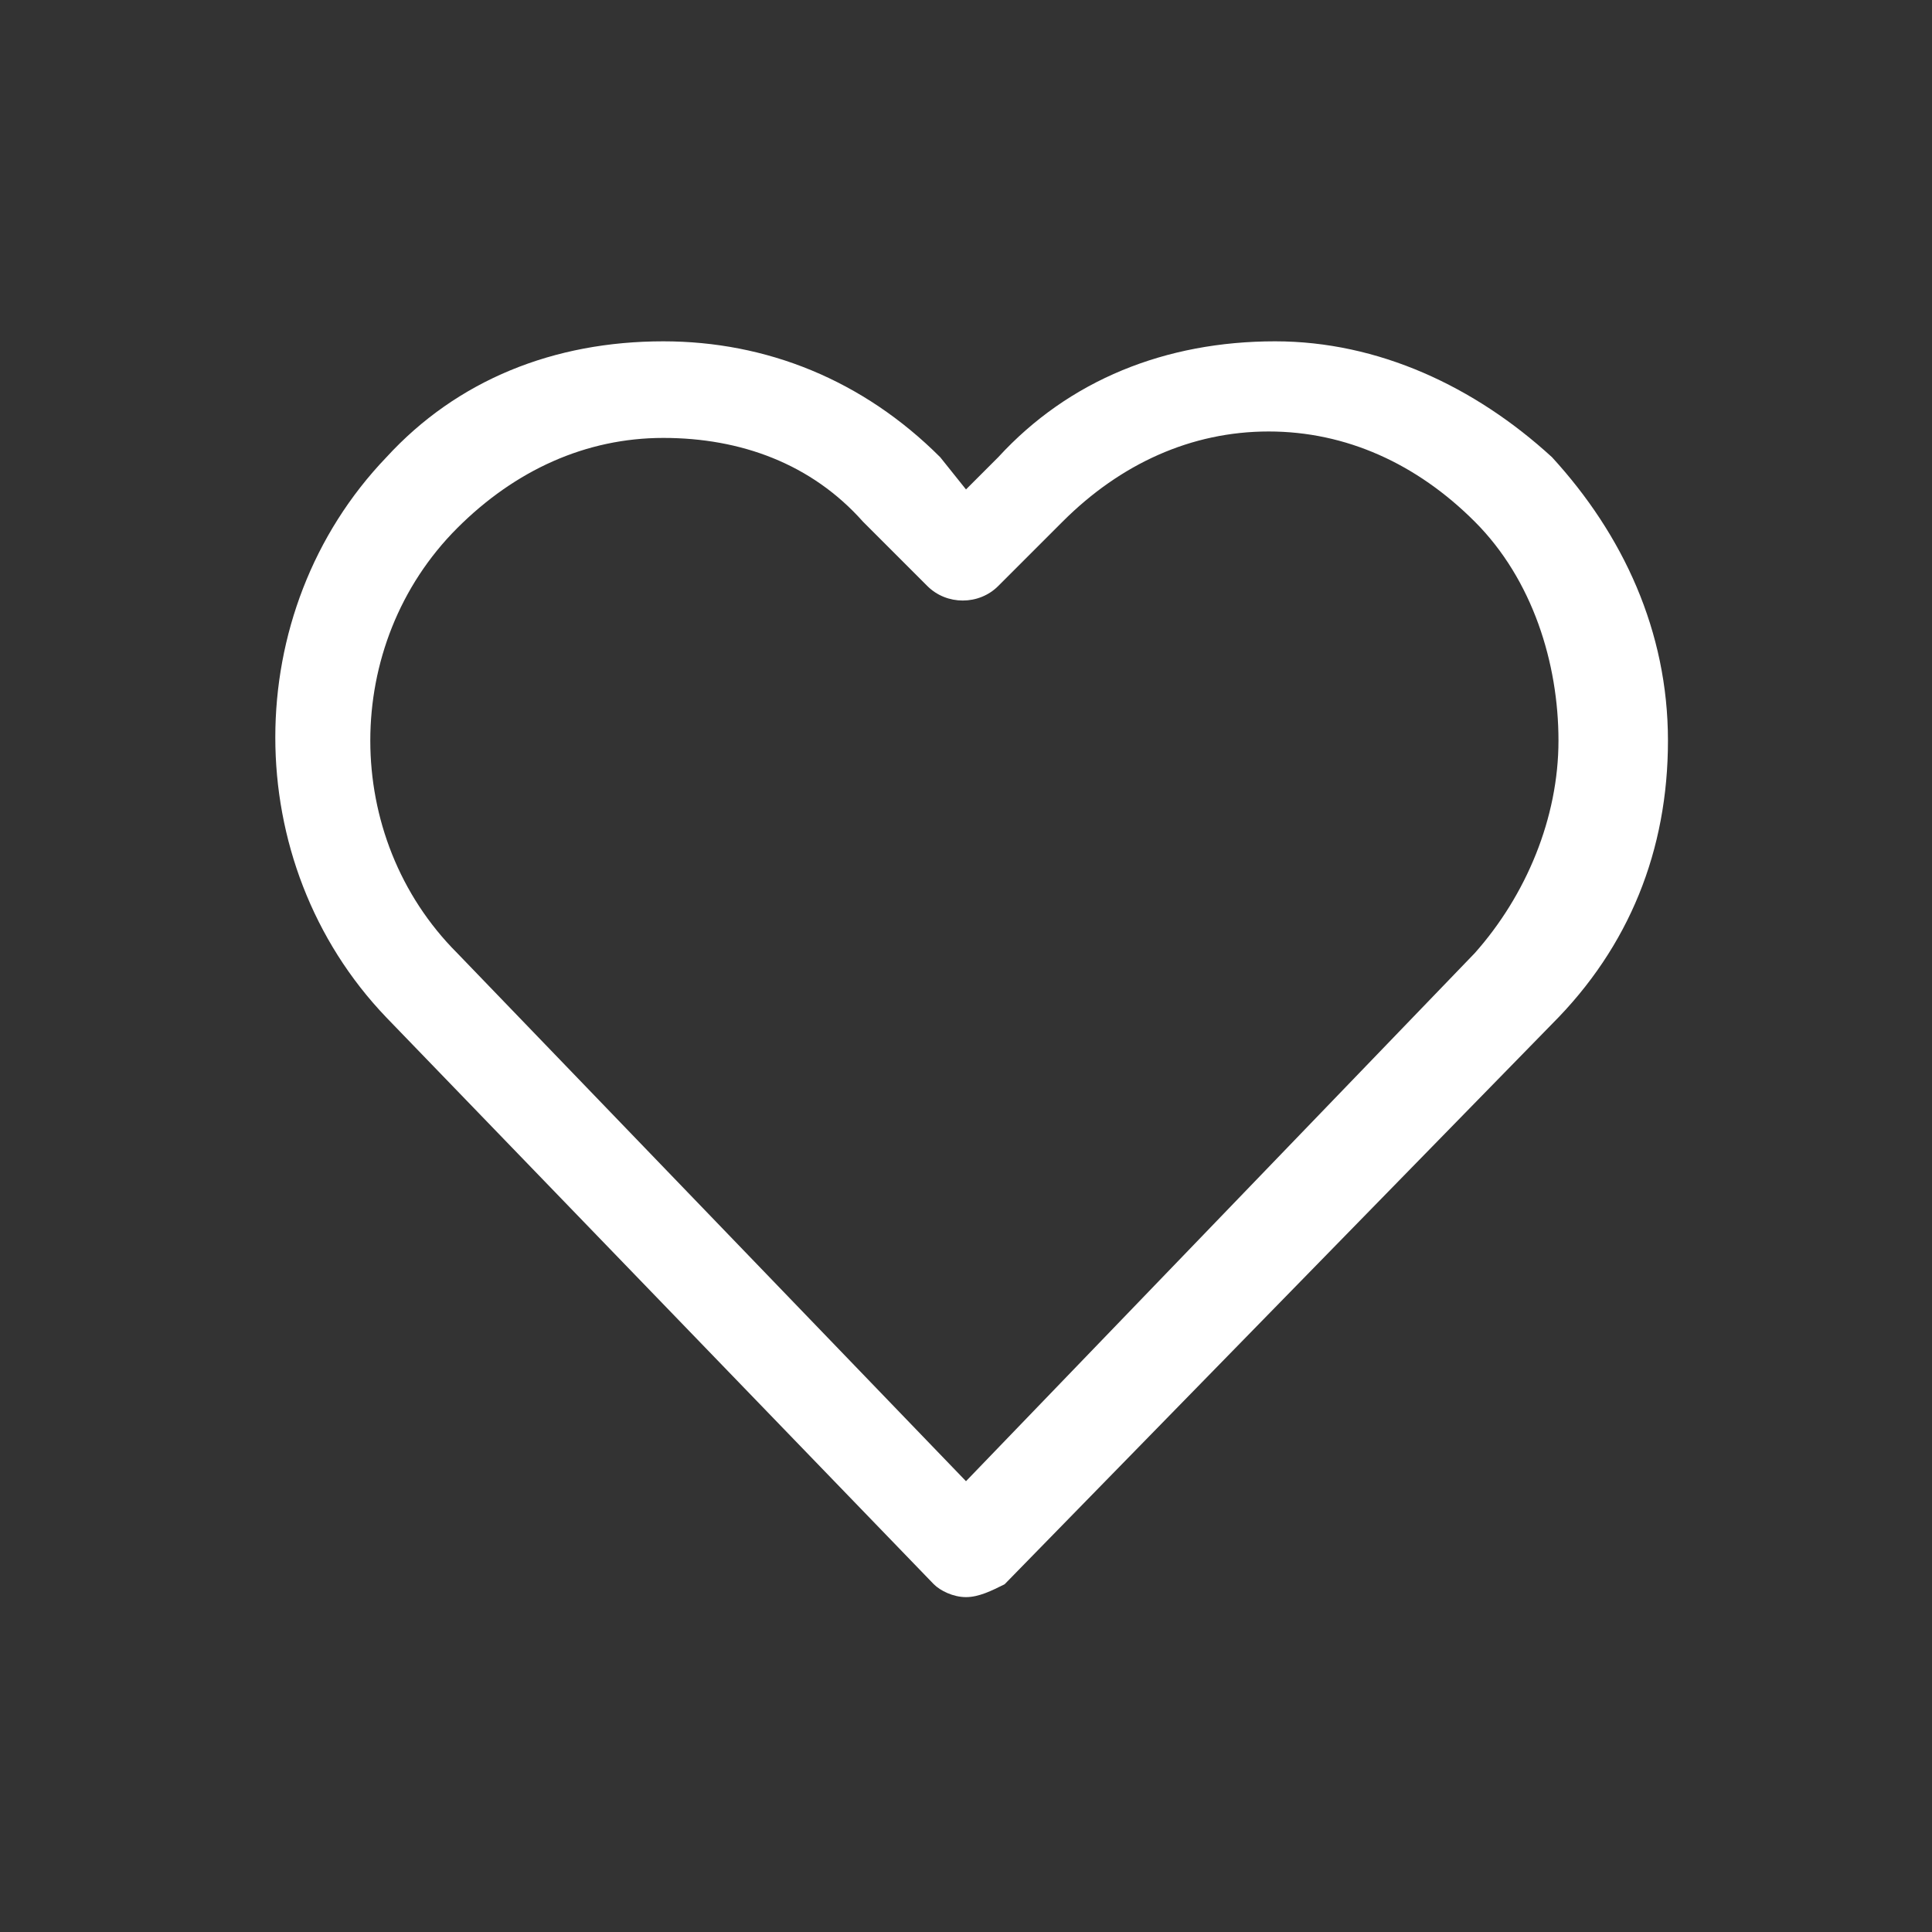 <?xml version="1.0" encoding="utf-8"?>
<!-- Generator: Adobe Illustrator 25.0.1, SVG Export Plug-In . SVG Version: 6.00 Build 0)  -->
<svg version="1.1" id="圖層_1" xmlns="http://www.w3.org/2000/svg" xmlns:xlink="http://www.w3.org/1999/xlink" x="0px" y="0px"
	 viewBox="0 0 30 30" style="enable-background:new 0 0 30 30;" xml:space="preserve">
<rect x="0" y="0" width="30" height="30" fill="#333333" stroke="none"/>
<style type="text/css">
	.st0{fill:#FFFFFF;}
</style>
<g>
	<path class="st0" d="M15,24.8c-0.2,0-0.4-0.1-0.5-0.2L6,15.8c-2.3-2.4-2.3-6.3,0-8.7c1.1-1.2,2.6-1.8,4.3-1.8c0,0,0,0,0,0
		c1.6,0,3.1,0.6,4.3,1.8L15,7.6l0.5-0.5c1.1-1.2,2.6-1.8,4.3-1.8c1.6,0,3.1,0.7,4.3,1.8l0,0c1.1,1.2,1.8,2.7,1.8,4.4
		s-0.6,3.2-1.8,4.4l-8.5,8.7C15.4,24.7,15.2,24.8,15,24.8z M10.3,6.8c-1.2,0-2.3,0.5-3.2,1.4c-1.8,1.8-1.8,4.8,0,6.6l7.9,8.2
		l7.9-8.2c0.8-0.9,1.3-2.1,1.3-3.3S23.8,9,22.9,8.1c0,0,0,0,0,0c-0.9-0.9-2-1.4-3.2-1.4s-2.3,0.5-3.2,1.4l-1,1
		c-0.3,0.3-0.8,0.3-1.1,0l-1-1C12.6,7.2,11.5,6.8,10.3,6.8L10.3,6.8z"/>
</g>
</svg>
